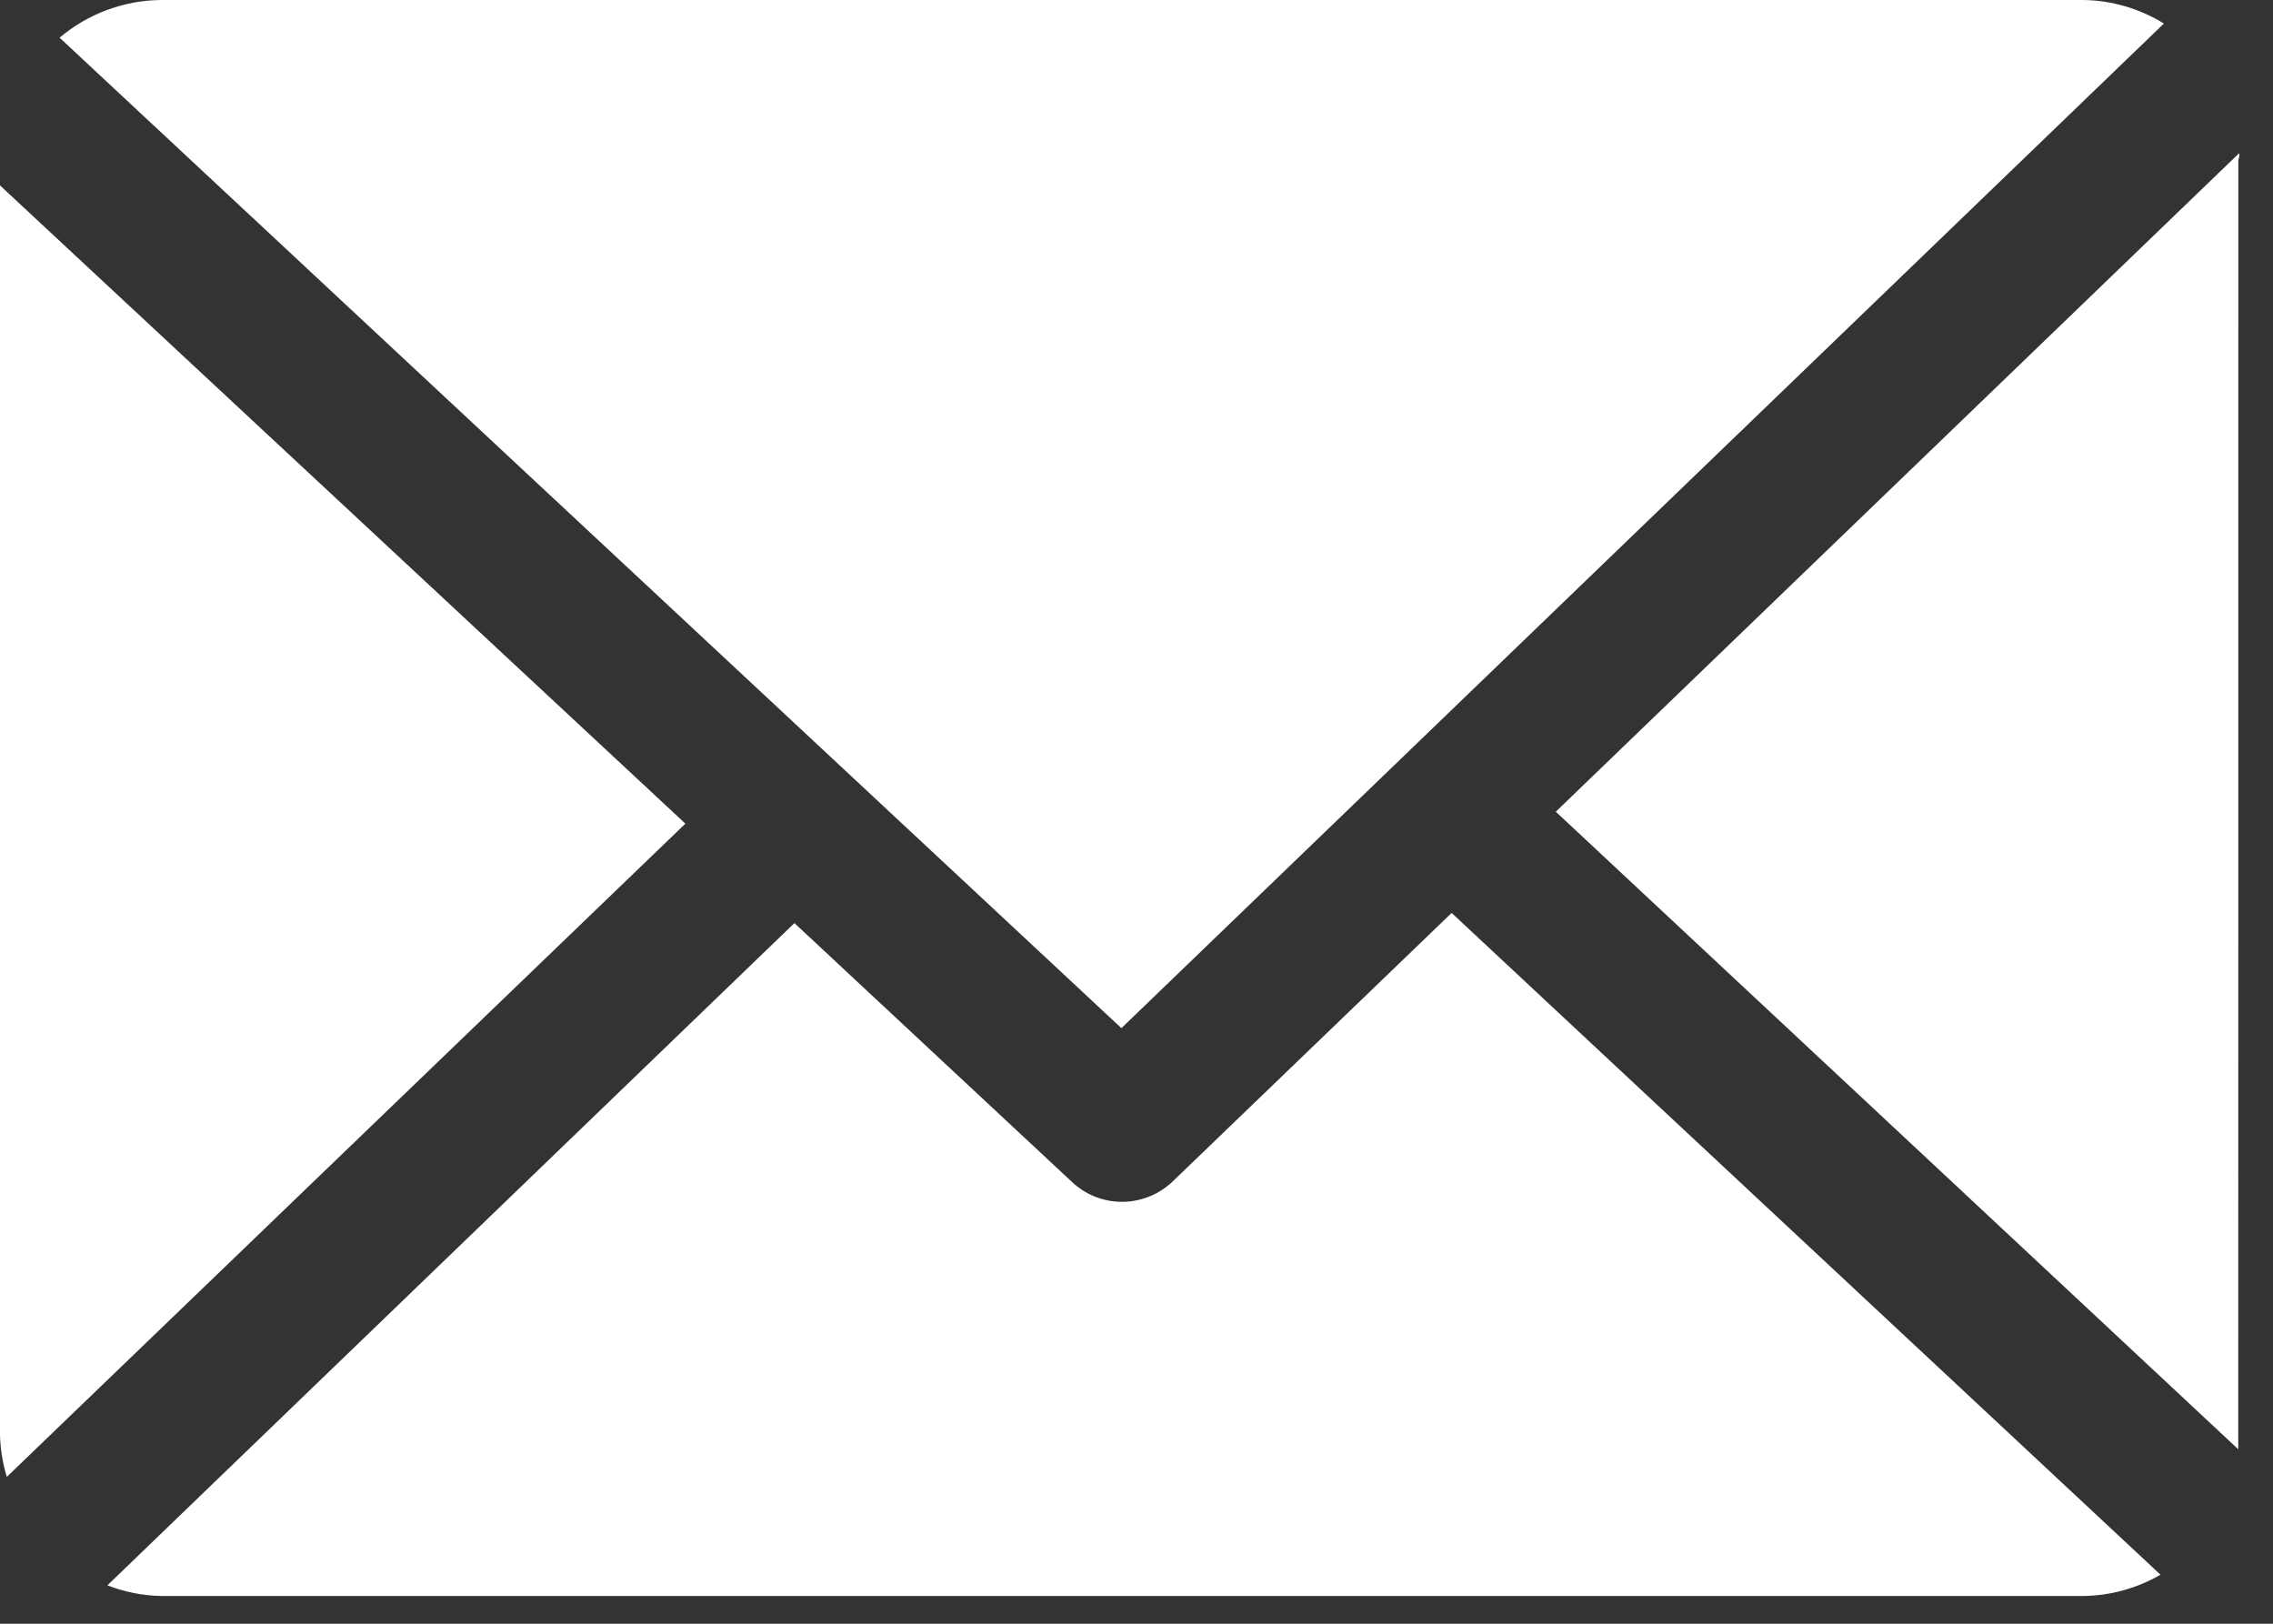 <svg width="28" height="20" viewBox="0 0 28 20" fill="none" xmlns="http://www.w3.org/2000/svg">
<rect x="0" y="0" width="28" height="20" fill="#333333" stroke="none"/>
<path d="M25.665 19.658H1.981C1.756 19.653 1.533 19.609 1.323 19.527L9.786 11.37L13.209 14.562C13.377 14.719 13.599 14.805 13.829 14.803C14.059 14.801 14.28 14.711 14.446 14.552L17.882 11.245L26.614 19.396C26.325 19.563 25.999 19.654 25.665 19.658ZM0.084 18.192C0.034 18.027 0.006 17.856 0 17.684V2.284L8.443 10.145L0.085 18.19L0.084 18.192ZM27.572 17.851L19.165 9.998L27.583 1.887C27.587 1.903 27.587 1.92 27.583 1.936C27.577 1.951 27.574 1.966 27.573 1.982L27.572 17.851ZM13.814 12.664L0.734 0.464C1.082 0.17 1.522 0.006 1.978 0H25.665C26.015 0.005 26.358 0.106 26.656 0.29L13.814 12.664Z" fill="white"/>
</svg>
